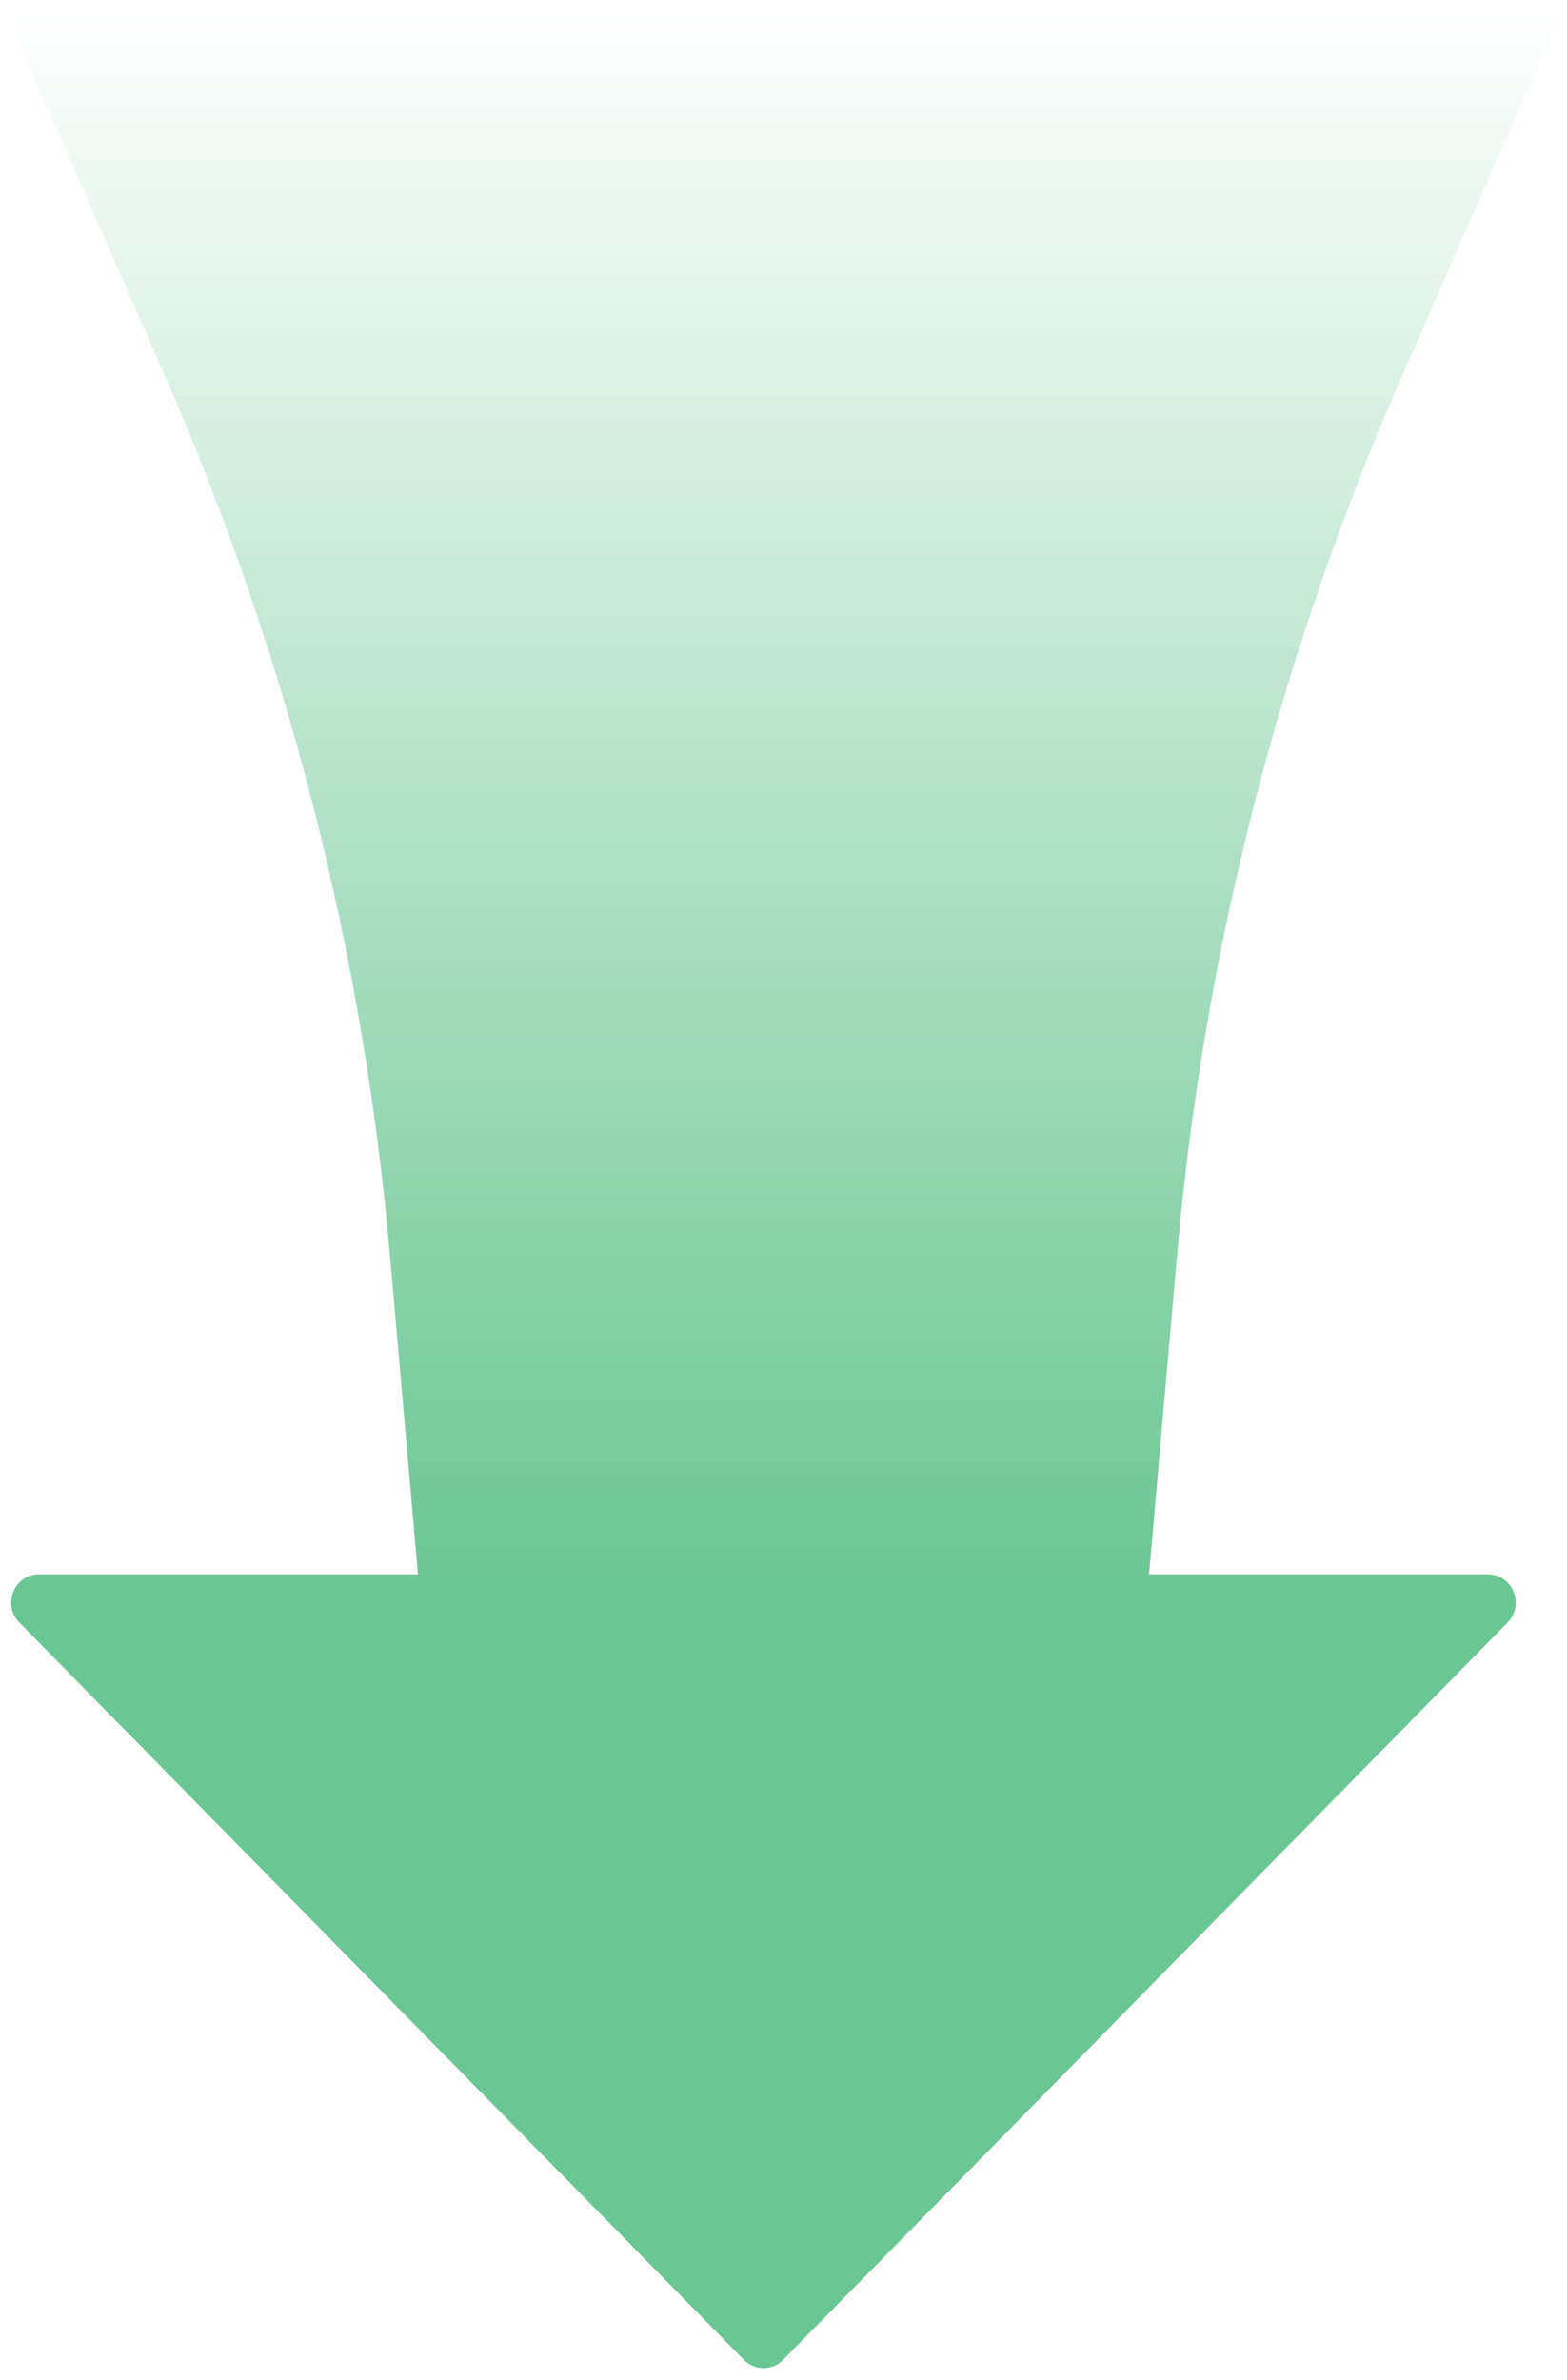 <svg width="56" height="85" viewBox="0 0 56 85" fill="none" xmlns="http://www.w3.org/2000/svg">
    <path d="M50.11 13.419C45.733 23.392 43.014 34.014 42.062 44.864L41.063 56.231H53.175C54.058 56.231 54.501 57.318 53.876 57.953L27.985 84.287C27.598 84.681 26.97 84.681 26.583 84.287L0.692 57.953C0.068 57.318 0.51 56.231 1.394 56.231H14.937L13.938 44.864C12.986 34.014 10.267 23.392 5.89 13.419L0 0H56L50.11 13.419Z" fill="url(#paint0_linear_24203_3186)"/>
    <defs>
        <linearGradient id="paint0_linear_24203_3186" x1="28" y1="0" x2="28" y2="56.959" gradientUnits="userSpaceOnUse">
            <stop stop-color="#6AC693" stop-opacity="0"/>
            <stop offset="1" stop-color="#6AC693"/>
        </linearGradient>
    </defs>
</svg>
